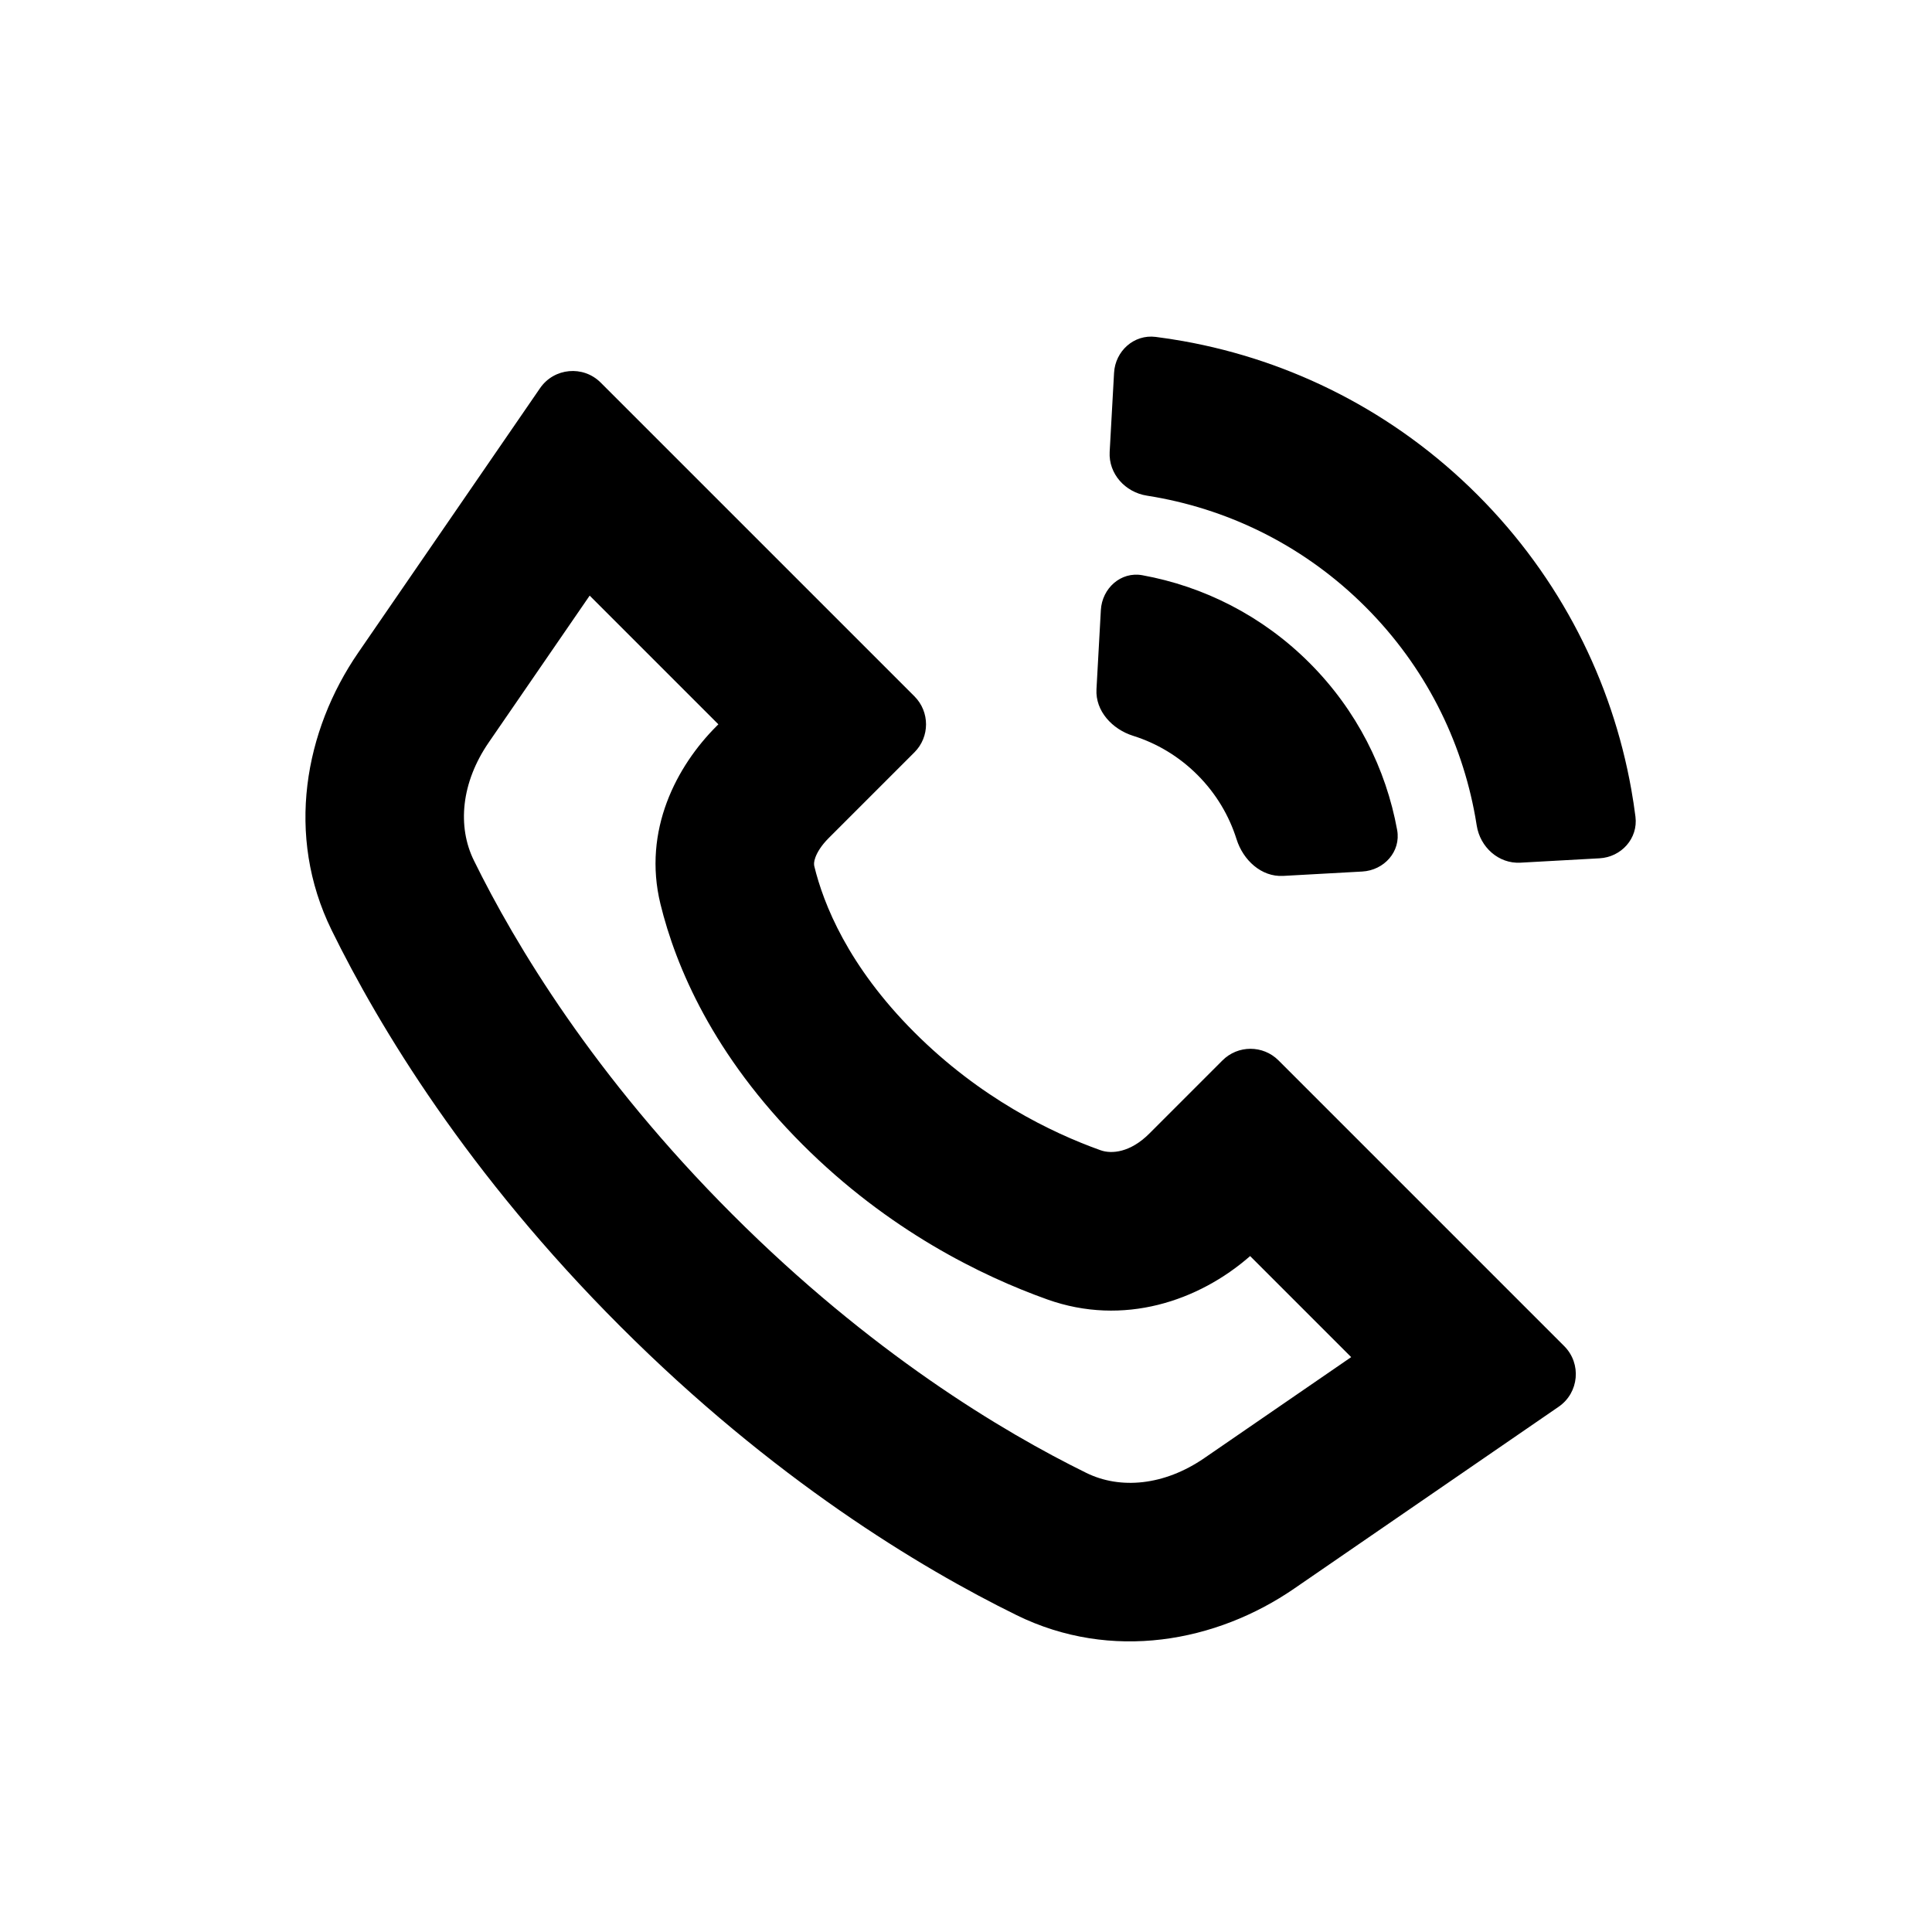 <?xml version="1.0" encoding="UTF-8"?>
<!-- Uploaded to: ICON Repo, www.svgrepo.com, Generator: ICON Repo Mixer Tools -->
<svg fill="#000000" width="800px" height="800px" version="1.1" viewBox="144 144 512 512" xmlns="http://www.w3.org/2000/svg">
 <path d="m447.93 275.35c0.75 0.117 1.496 0.242 2.242 0.375 20.395 3.637 39.906 13.32 55.695 29.105 15.785 15.789 25.469 35.301 29.105 55.695 0.133 0.746 0.258 1.496 0.375 2.242 0.895 5.727 5.789 10.176 11.578 9.852l20.961-1.16c5.789-0.32 10.258-5.277 9.527-11.031-0.309-2.43-0.68-4.852-1.109-7.266-5.094-28.582-18.695-55.961-40.754-78.02-22.055-22.055-49.434-35.656-78.016-40.75-2.414-0.43-4.836-0.801-7.266-1.109-5.75-0.73-10.711 3.742-11.031 9.527l-1.164 20.961c-0.316 5.789 4.129 10.688 9.855 11.578zm-109.84 190.48c36.637 36.641 71.523 57.562 93.824 68.516 8.957 4.398 20.59 3.387 31.254-3.945l38.91-26.75-26.781-26.781c-13.613 11.918-33.543 18.715-53.77 11.488-17.375-6.207-42.062-18.258-64.883-41.082-23.629-23.625-33.57-47.109-37.621-63.711-4.773-19.555 4.332-36.594 14.871-47.133l0.484-0.48-34.109-34.109-26.75 38.91c-7.332 10.664-8.344 22.297-3.945 31.254 10.953 22.301 31.875 57.188 68.516 93.824zm75.316 106.2c-25.715-12.629-64.578-36.082-105-76.512-40.43-40.426-63.883-79.289-76.512-105-12.344-25.133-7.152-52.914 7.031-73.547l48.195-70.105c3.719-5.406 11.434-6.113 16.07-1.473l83.145 83.137c4.098 4.102 4.098 10.746 0 14.844l-22.75 22.75c-1.898 1.898-2.988 3.711-3.492 5.07-0.453 1.227-0.398 1.938-0.281 2.418 2.414 9.883 8.855 26.316 26.523 43.98 17.332 17.336 36.137 26.523 49.324 31.234 2.973 1.062 7.922 0.578 12.906-4.402l19.406-19.41c4.098-4.098 10.746-4.098 14.844 0l75.719 75.719c4.641 4.641 3.934 12.355-1.477 16.07l-70.102 48.199c-20.633 14.184-48.414 19.375-73.547 7.031zm47.934-222.67c-4.949-4.949-10.809-8.402-17.043-10.359-5.531-1.738-10.043-6.562-9.719-12.352l1.16-20.961c0.32-5.785 5.293-10.285 10.996-9.246 16.219 2.949 31.758 10.699 44.293 23.23 12.531 12.535 20.281 28.074 23.234 44.293 1.035 5.703-3.465 10.676-9.25 11l-20.961 1.16c-5.789 0.316-10.613-4.191-12.352-9.723-1.961-6.231-5.41-12.09-10.359-17.043z" fill-rule="evenodd"/>
</svg>